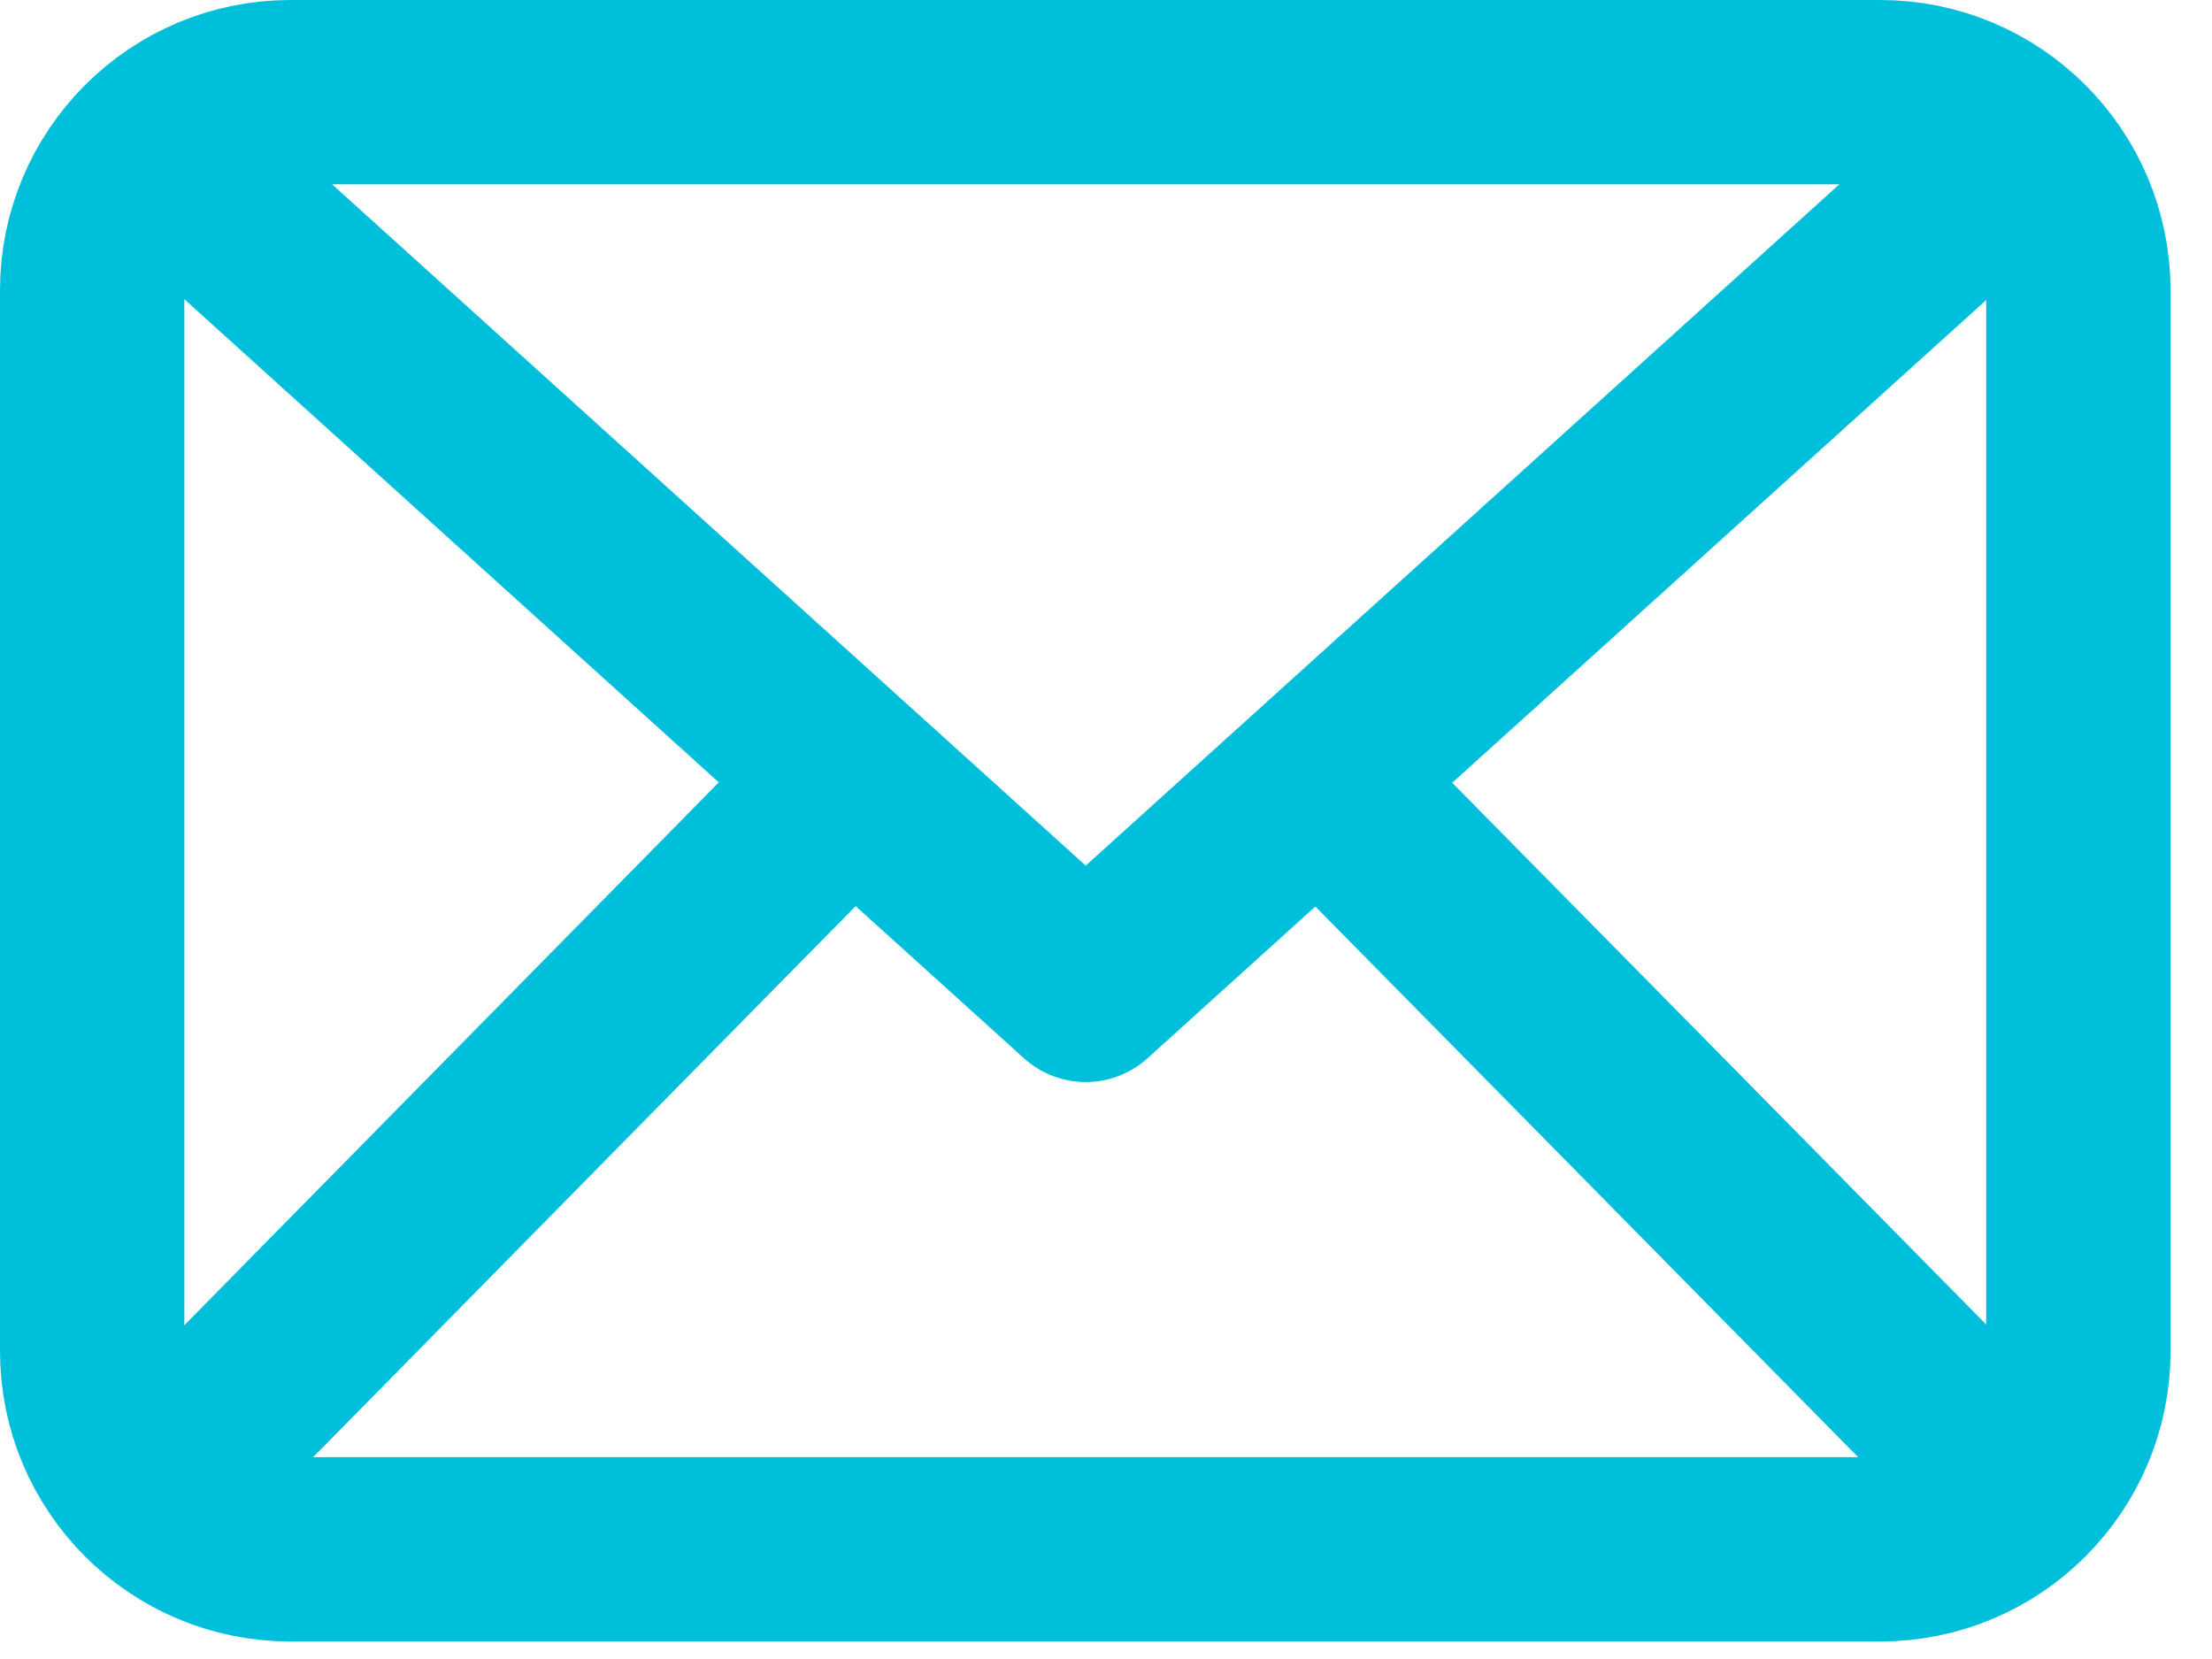 <svg width="24" height="18" viewBox="0 0 24 18" fill="none" xmlns="http://www.w3.org/2000/svg">
<g clip-path="url(#clip0_249_13176)">
<path d="M20.4 1H3.15C1.963 1 1 1.963 1 3.15V14.66C1 15.847 1.963 16.81 3.15 16.81H20.4C21.587 16.81 22.55 15.847 22.55 14.66V3.15C22.55 1.963 21.587 1 20.4 1Z" stroke="#00BFDA" stroke-width="2" stroke-linejoin="round"/>
<path d="M1.67 1.6L11.78 10.74L21.89 1.6" stroke="#00BFDA" stroke-width="2" stroke-linejoin="round"/>
<path d="M9.24 8.45L1.63 16.18" stroke="#00BFDA" stroke-width="2" stroke-linejoin="round"/>
<path d="M21.89 16.14L14.31 8.45" stroke="#00BFDA" stroke-width="2" stroke-linejoin="round"/>
</g>
<defs>
<clipPath id="clip0_249_13176">
<rect width="23.55" height="17.81" fill="white"/>
</clipPath>
</defs>
</svg>
